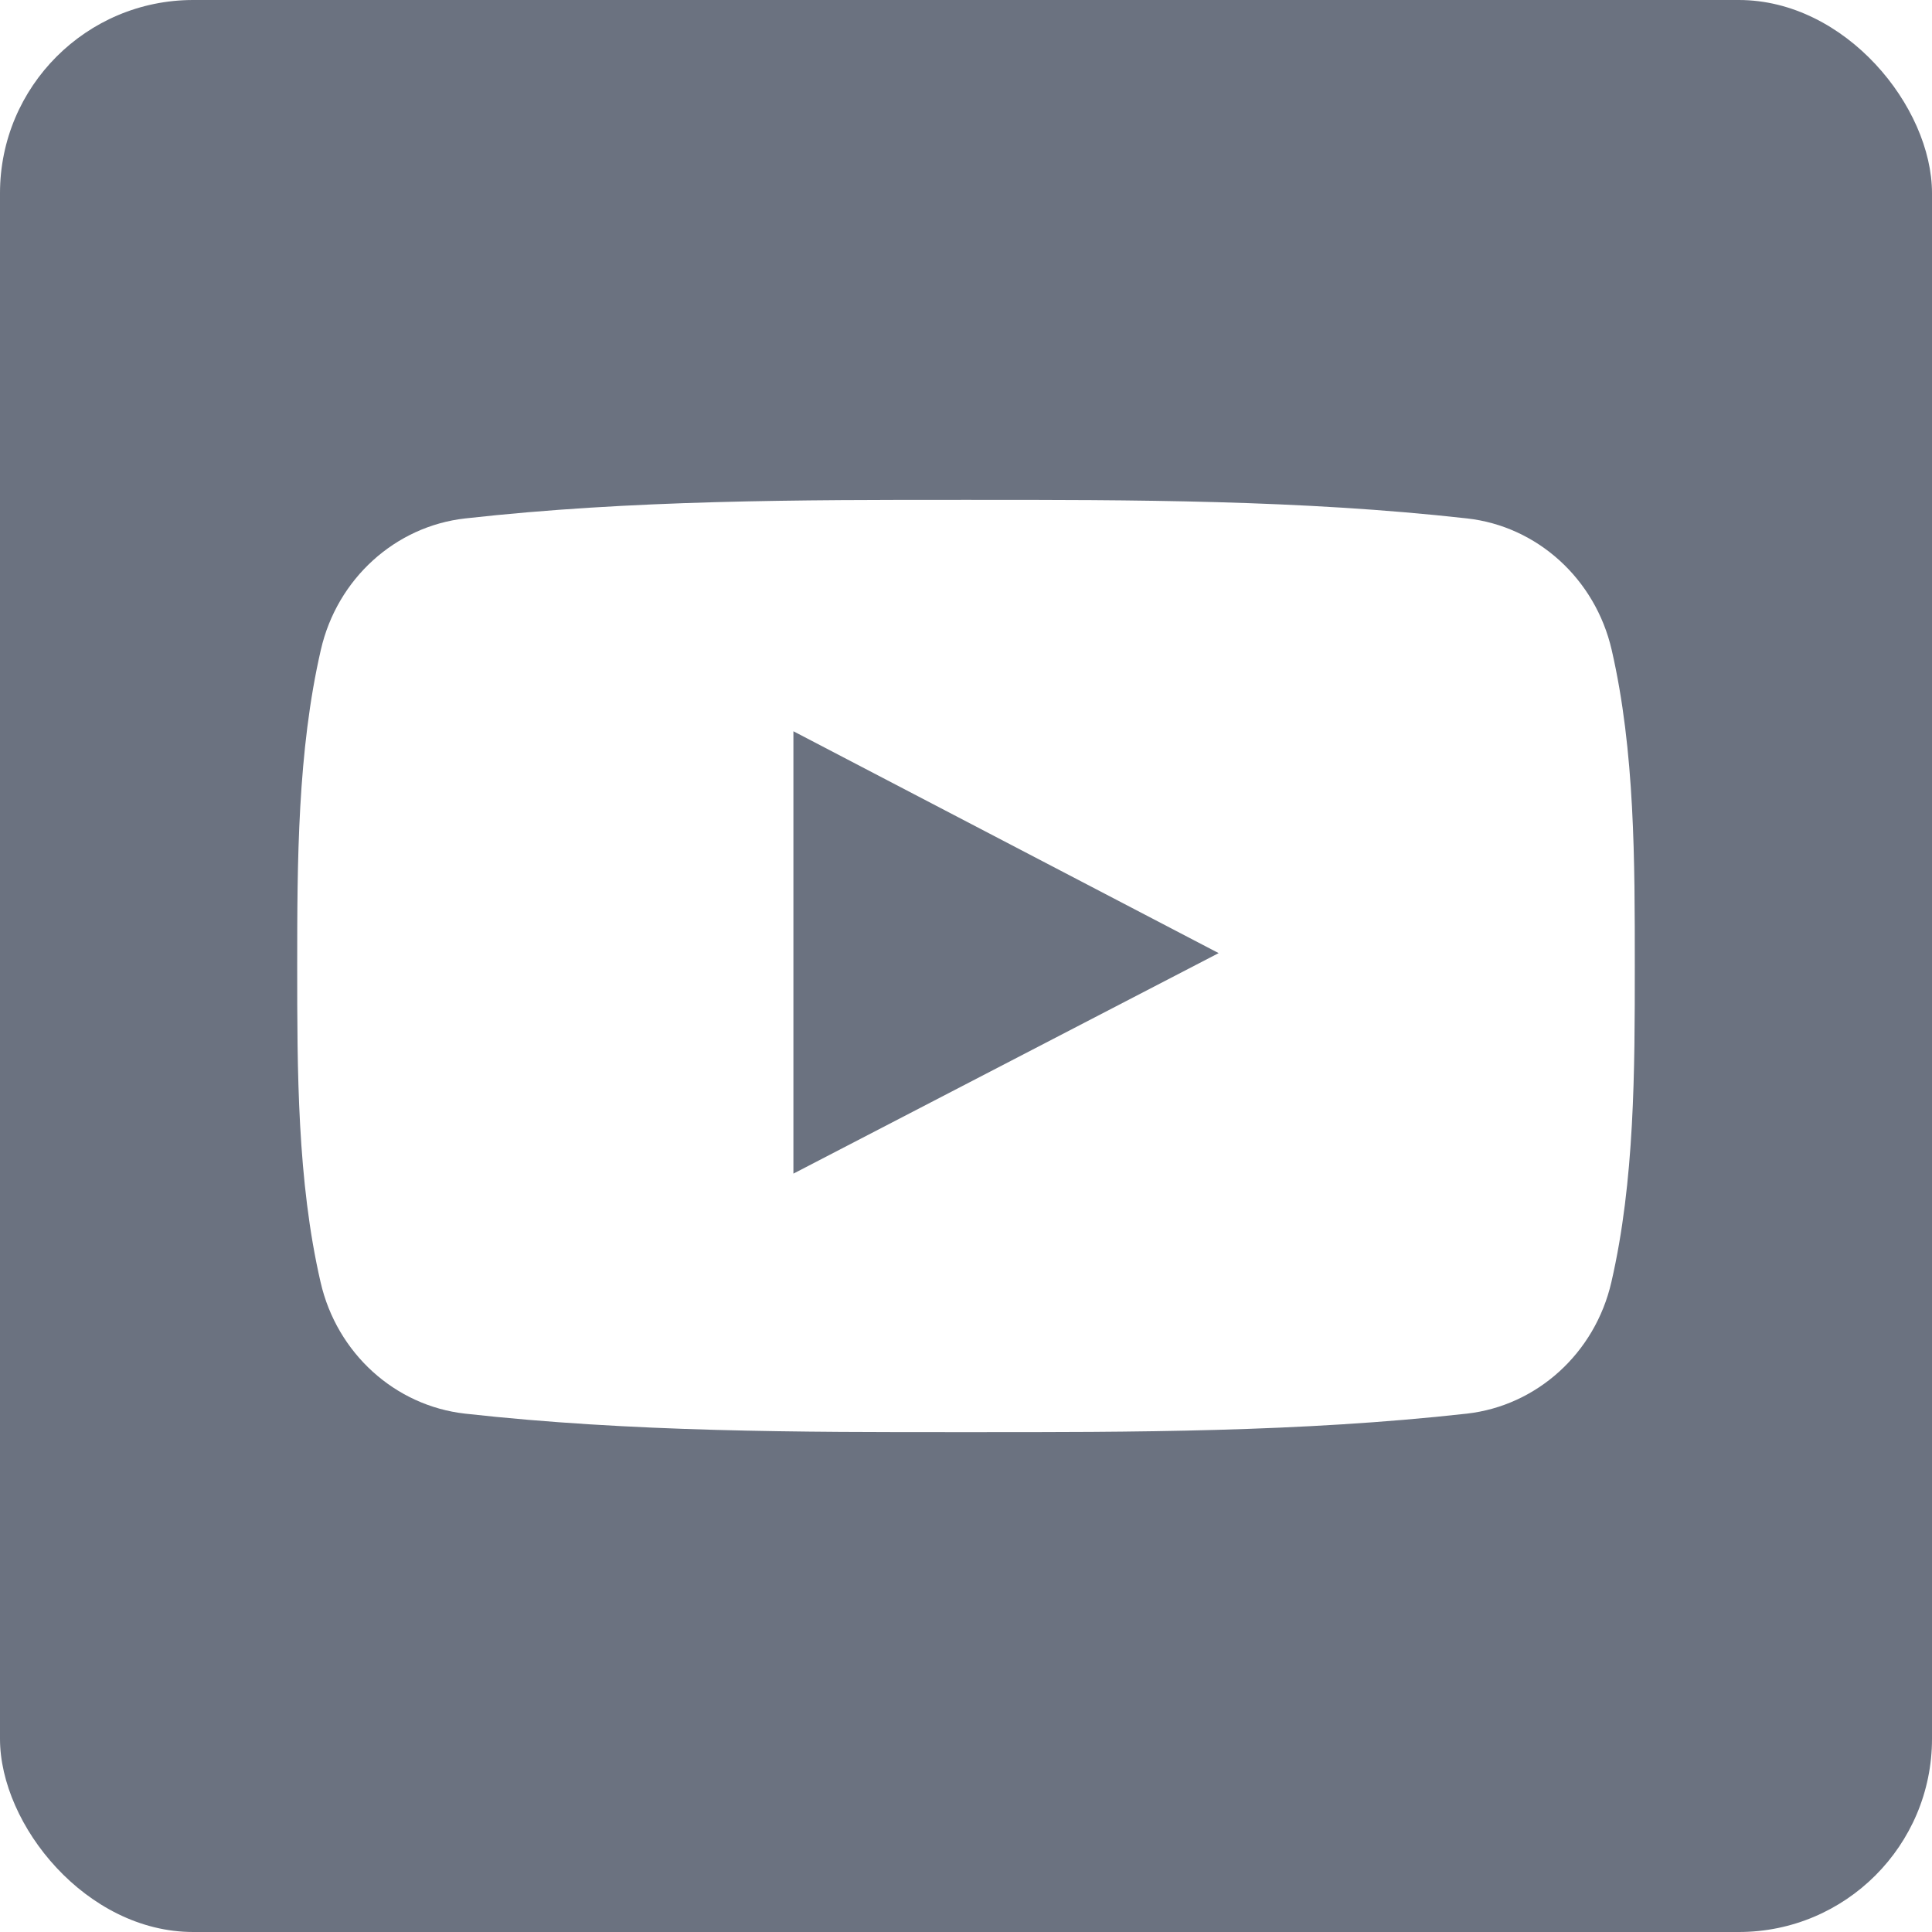 <svg width="30" height="30" viewBox="0 0 30 30" fill="none" xmlns="http://www.w3.org/2000/svg">
<g clip-path="url(#clip0_224_702)">
<path fill-rule="evenodd" clip-rule="evenodd" d="M0 0V30H30V0H0ZM25.021 19.91C24.767 21.014 23.863 21.829 22.776 21.951C20.202 22.238 17.595 22.24 14.999 22.238C12.404 22.24 9.797 22.238 7.222 21.951C6.134 21.829 5.231 21.014 4.978 19.91C4.615 18.337 4.615 16.619 4.615 15C4.615 13.38 4.62 11.664 4.982 10.091C5.235 8.986 6.139 8.171 7.225 8.05C9.8 7.762 12.408 7.761 15.003 7.762C17.598 7.761 20.205 7.762 22.78 8.05C23.868 8.171 24.771 8.986 25.026 10.091C25.388 11.664 25.385 13.38 25.385 15C25.385 16.619 25.384 18.337 25.021 19.91Z" fill="#6B7280"/>
<path fill-rule="evenodd" clip-rule="evenodd" d="M12.32 18.224C14.527 17.079 16.714 15.945 18.923 14.8C16.707 13.644 14.521 12.504 12.32 11.355V18.224Z" fill="#6B7280"/>
</g>
<defs>
<clipPath id="clip0_224_702">
<rect width="30" height="30" rx="3" fill="white"/>
</clipPath>
</defs>
</svg>
